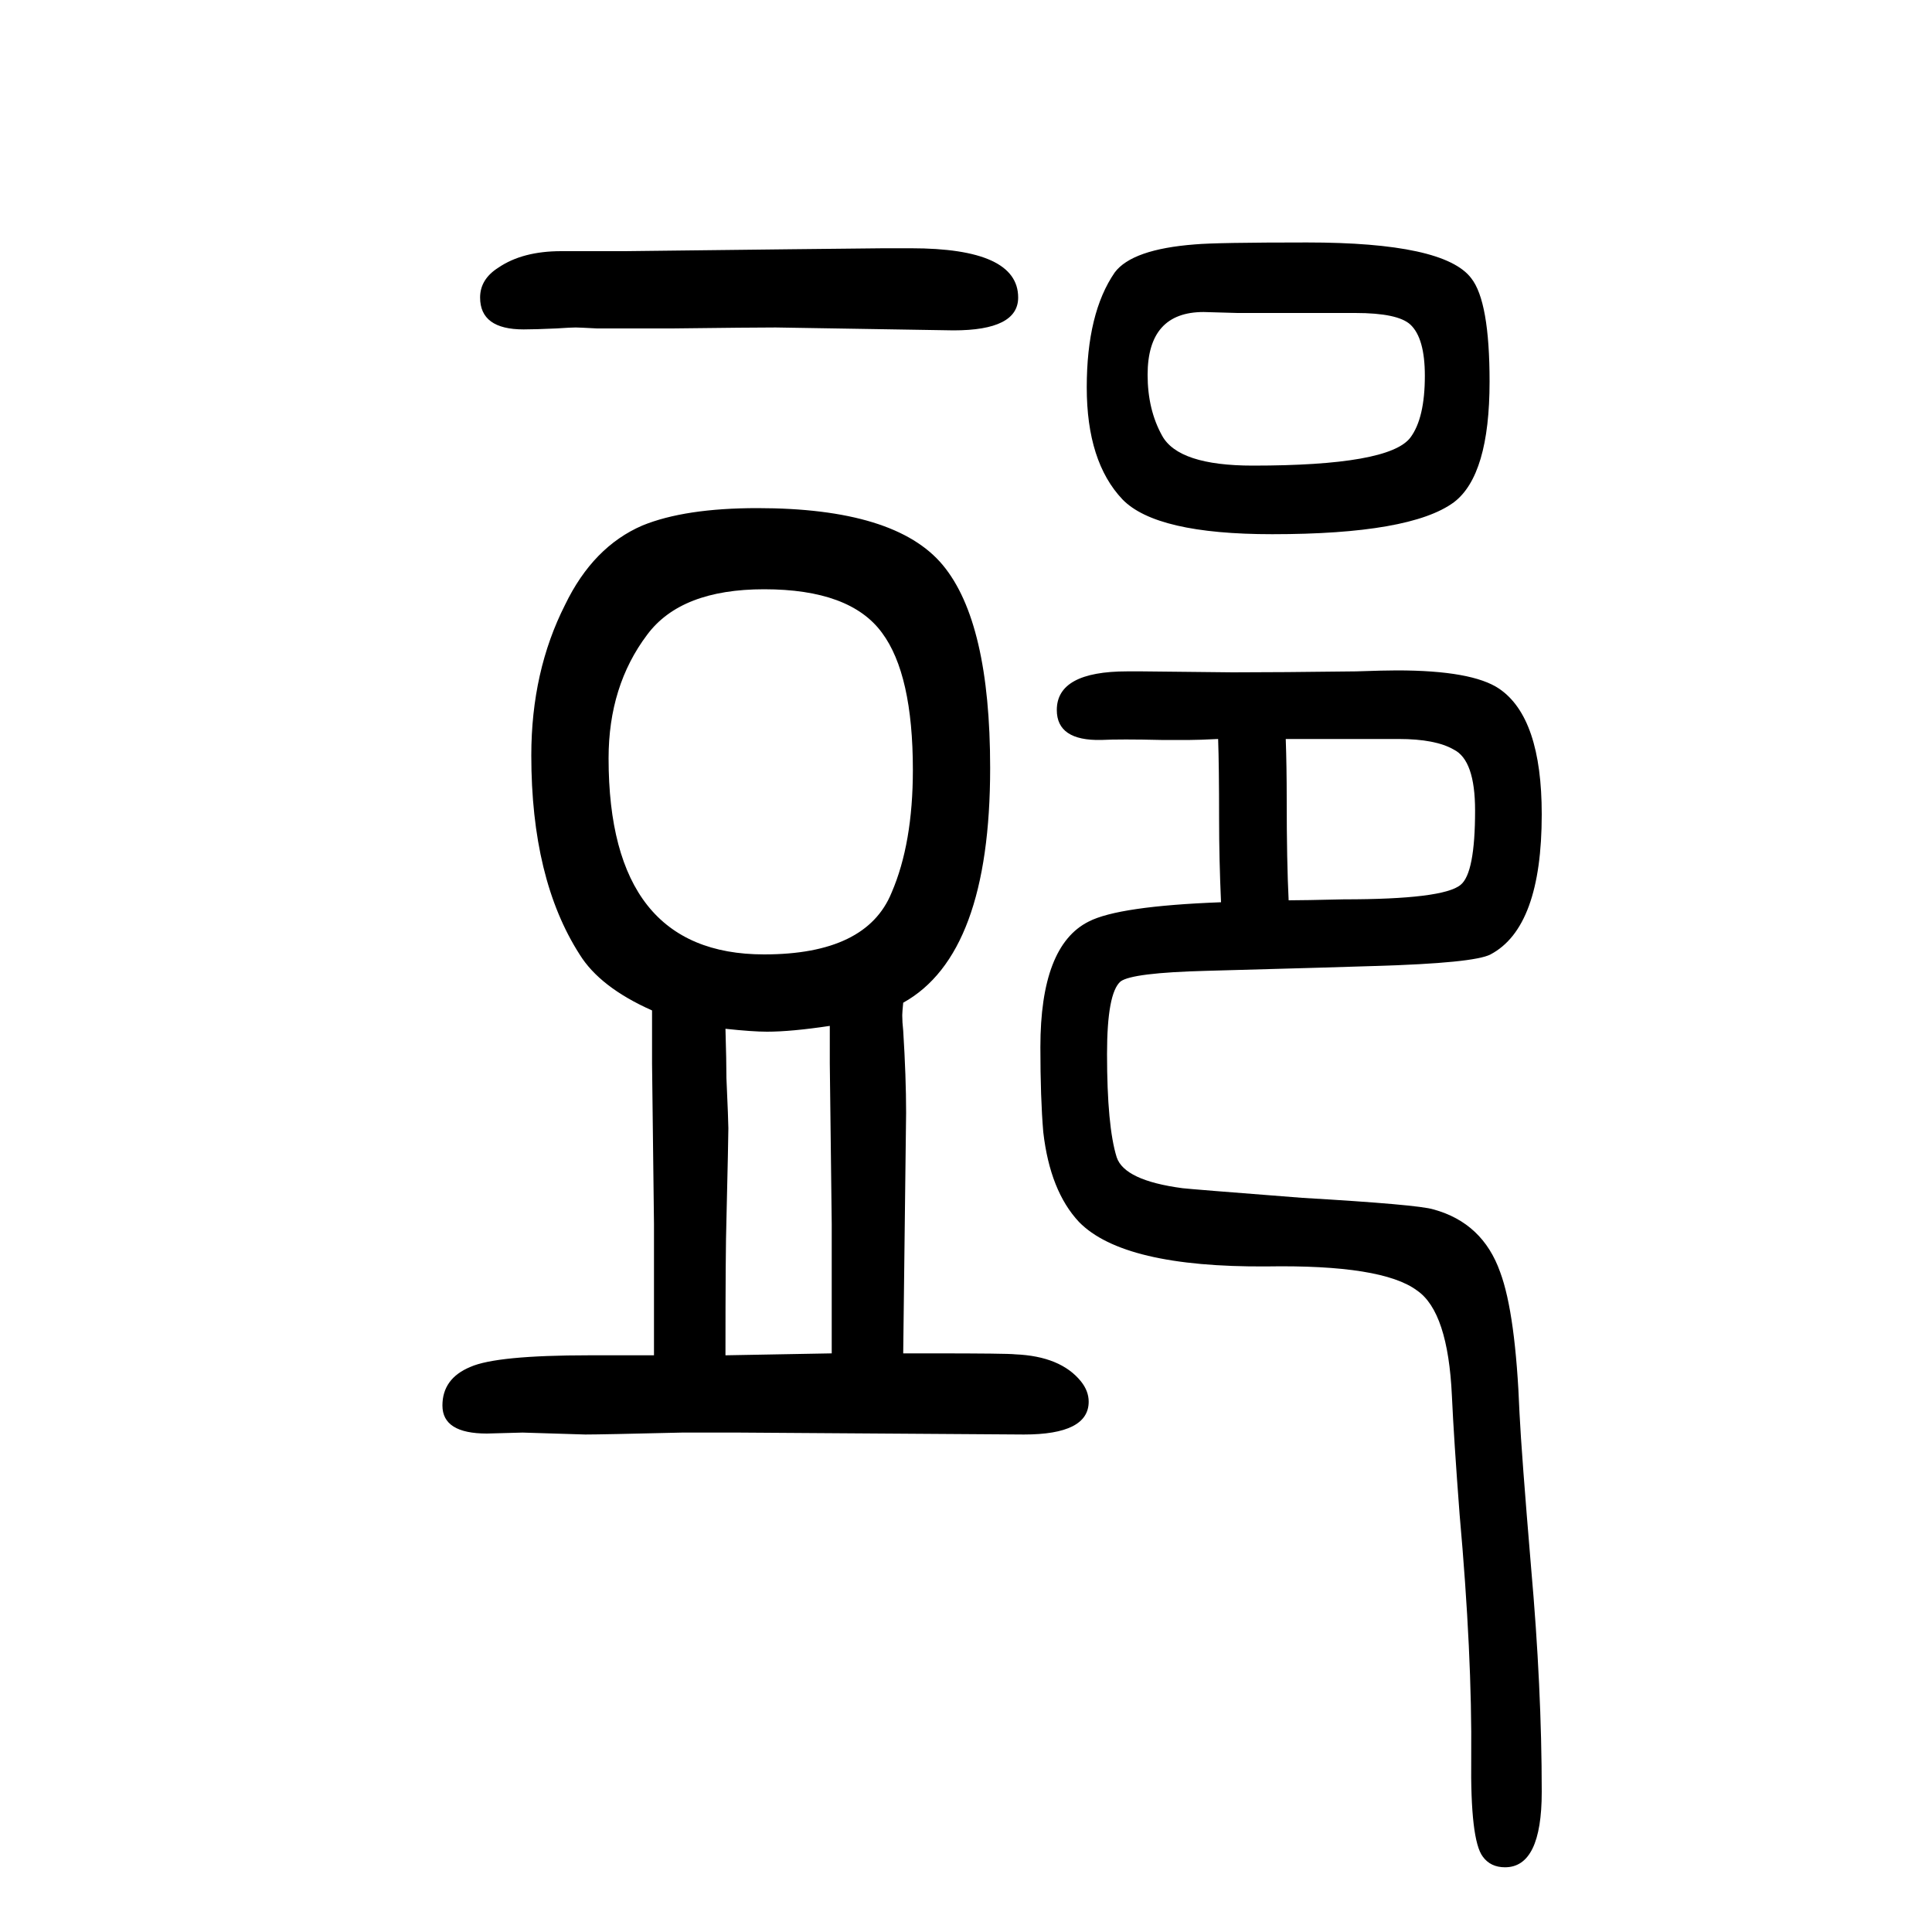 <svg xmlns="http://www.w3.org/2000/svg" xmlns:xlink="http://www.w3.org/1999/xlink" height="100" width="100" version="1.1"><path d="M935 612q-1 -10 -1 -13q0 -7 1 -16q3 -48 3 -85l-3 -249h30q78 0 86 -1q47 -2 68 -28q8 -10 8 -21q0 -34 -67 -34l-295 2h-59q-83 -2 -100 -2l-65 2l-37 -1q-46 0 -46 29q0 28 29 40q27 12 123 12h67v64v72l-2 166v55q-54 24 -75 58q-50 78 -50 206q0 87 35 156
q29 60 80 82q44 18 119 18q143 0 192 -59t49 -210q0 -193 -90 -243zM861 249v63v71l-2 166v12v27q-40 -6 -65 -6q-15 0 -43 3q1 -34 1 -51q2 -45 2 -52q0 -10 -2 -95q-1 -30 -1 -140zM791 1040q-86 0 -121 -47q-40 -53 -40 -128q0 -203 161 -203q106 0 132 64q22 51 22 127
q0 99 -32 142q-33 45 -122 45zM1264 716q-2 45 -2 86q0 55 -1 83q-20 -1 -29 -1h-16h-14q-42 1 -62 0q-46 -1 -46 31q0 40 73 40h15l94 -1q49 0 128 1q29 1 42 1q78 0 106 -19q44 -30 44 -130q0 -117 -53 -145q-17 -9 -120 -12q-28 -1 -174 -5q-77 -2 -89 -11
q-14 -12 -14 -75q0 -75 10 -107q8 -24 68 -32q8 -1 124 -10q120 -7 136 -12q51 -14 69 -65q16 -43 20 -146q2 -41 12 -160q11 -124 11 -232q0 -78 -38 -78q-15 0 -23 11q-13 17 -12 102q1 107 -12 252q-6 79 -8 123q-4 87 -36 109q-36 27 -156 25q-148 -1 -194 46
q-30 32 -37 93q-3 35 -3 88q0 105 50 130q31 16 137 20zM1334 718q15 0 57 1q103 0 121 15q15 12 15 77q0 52 -22 63q-19 11 -57 11h-46h-36h-35q1 -28 1 -63q0 -64 2 -104zM581 1390h66l173 2l95 1h28q111 0 111 -51q0 -34 -67 -34l-184 3q-24 0 -107 -1h-52h-26
q-19 1 -22 1q-5 0 -20 -1q-22 -1 -34 -1q-45 0 -45 33q0 19 19 31q25 17 65 17zM1353 1399q142 0 170 -37q19 -24 19 -107q0 -97 -37 -125q-45 -33 -188 -33q-120 0 -155 36q-37 39 -37 116t29 119q18 24 83 29q22 2 116 2zM1403 1326h-122l-35 1q-58 0 -58 -65
q0 -36 15 -63q17 -31 94 -31q141 0 163 29q15 20 15 64q0 39 -15 53q-13 12 -57 12z" style="" transform="scale(0.05 -0.05) translate(0 -1650)"/></svg>